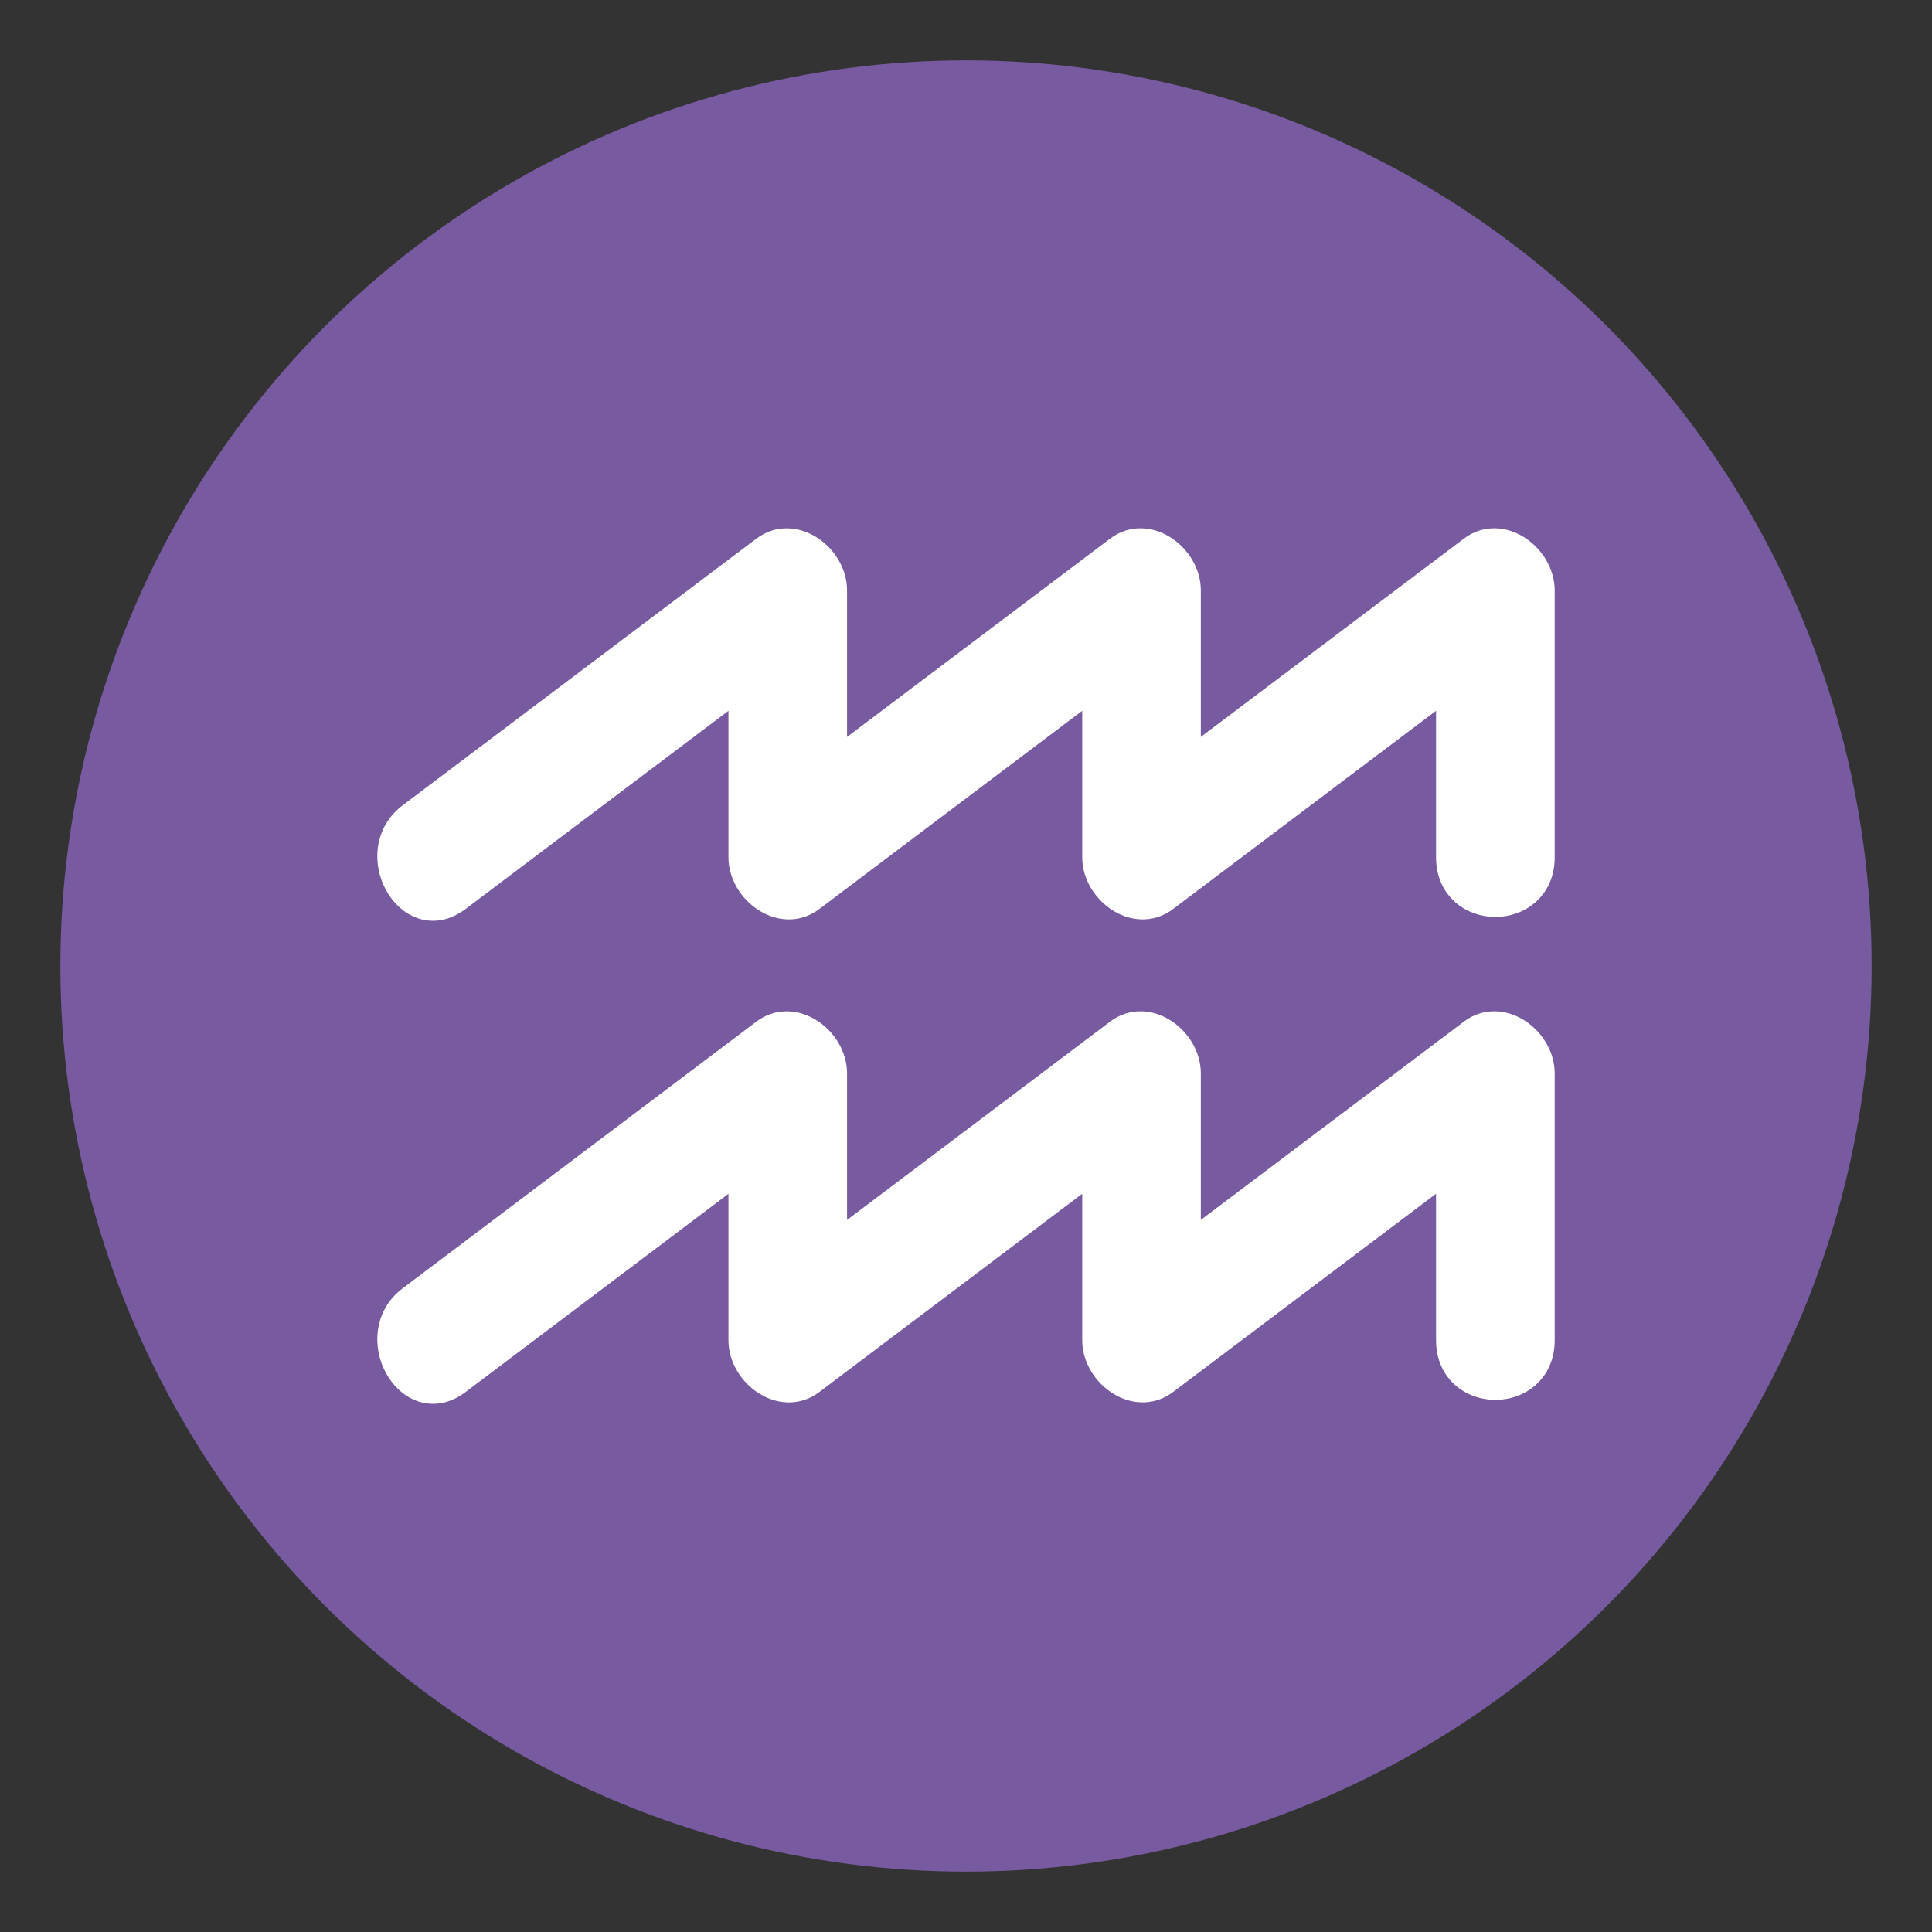 <svg xmlns="http://www.w3.org/2000/svg" width="64" height="64" viewBox="0 0 64 64"><rect x="0" y="0" width="64" height="64" fill="#333333" stroke="none"/><circle fill="#785AA0" cx="32" cy="32" r="30"/><g fill="#FFF" stroke="#FFF" stroke-miterlimit="10"><path d="M48.797 18.24c-3.172 2.391-6.344 4.783-9.518 7.174v-5.855c0-1.072-1.275-2.018-2.203-1.318l-9.516 7.174V19.56c0-1.072-1.275-2.018-2.203-1.318l-11.719 8.836c-1.516 1.142-.057 3.794 1.479 2.638 3.172-2.39 6.342-4.783 9.514-7.173v5.855c0 1.07 1.279 2.018 2.205 1.318 3.172-2.39 6.342-4.783 9.514-7.173v5.855c0 1.07 1.279 2.018 2.205 1.318 3.172-2.39 6.342-4.783 9.516-7.173v5.855c0 1.969 2.93 1.969 2.93 0v-8.837c-.001-1.075-1.278-2.02-2.204-1.321zM48.797 34.24c-3.172 2.391-6.344 4.783-9.518 7.174v-5.855c0-1.072-1.275-2.018-2.203-1.318l-9.516 7.174V35.56c0-1.072-1.275-2.018-2.203-1.318l-11.719 8.836c-1.516 1.143-.057 3.795 1.479 2.639l9.514-7.174v5.855c0 1.07 1.279 2.018 2.205 1.318l9.514-7.174v5.855c0 1.07 1.279 2.018 2.205 1.318 3.172-2.391 6.342-4.783 9.516-7.174v5.855c0 1.969 2.93 1.969 2.93 0v-8.838c-.001-1.072-1.278-2.017-2.204-1.318z"/></g></svg>